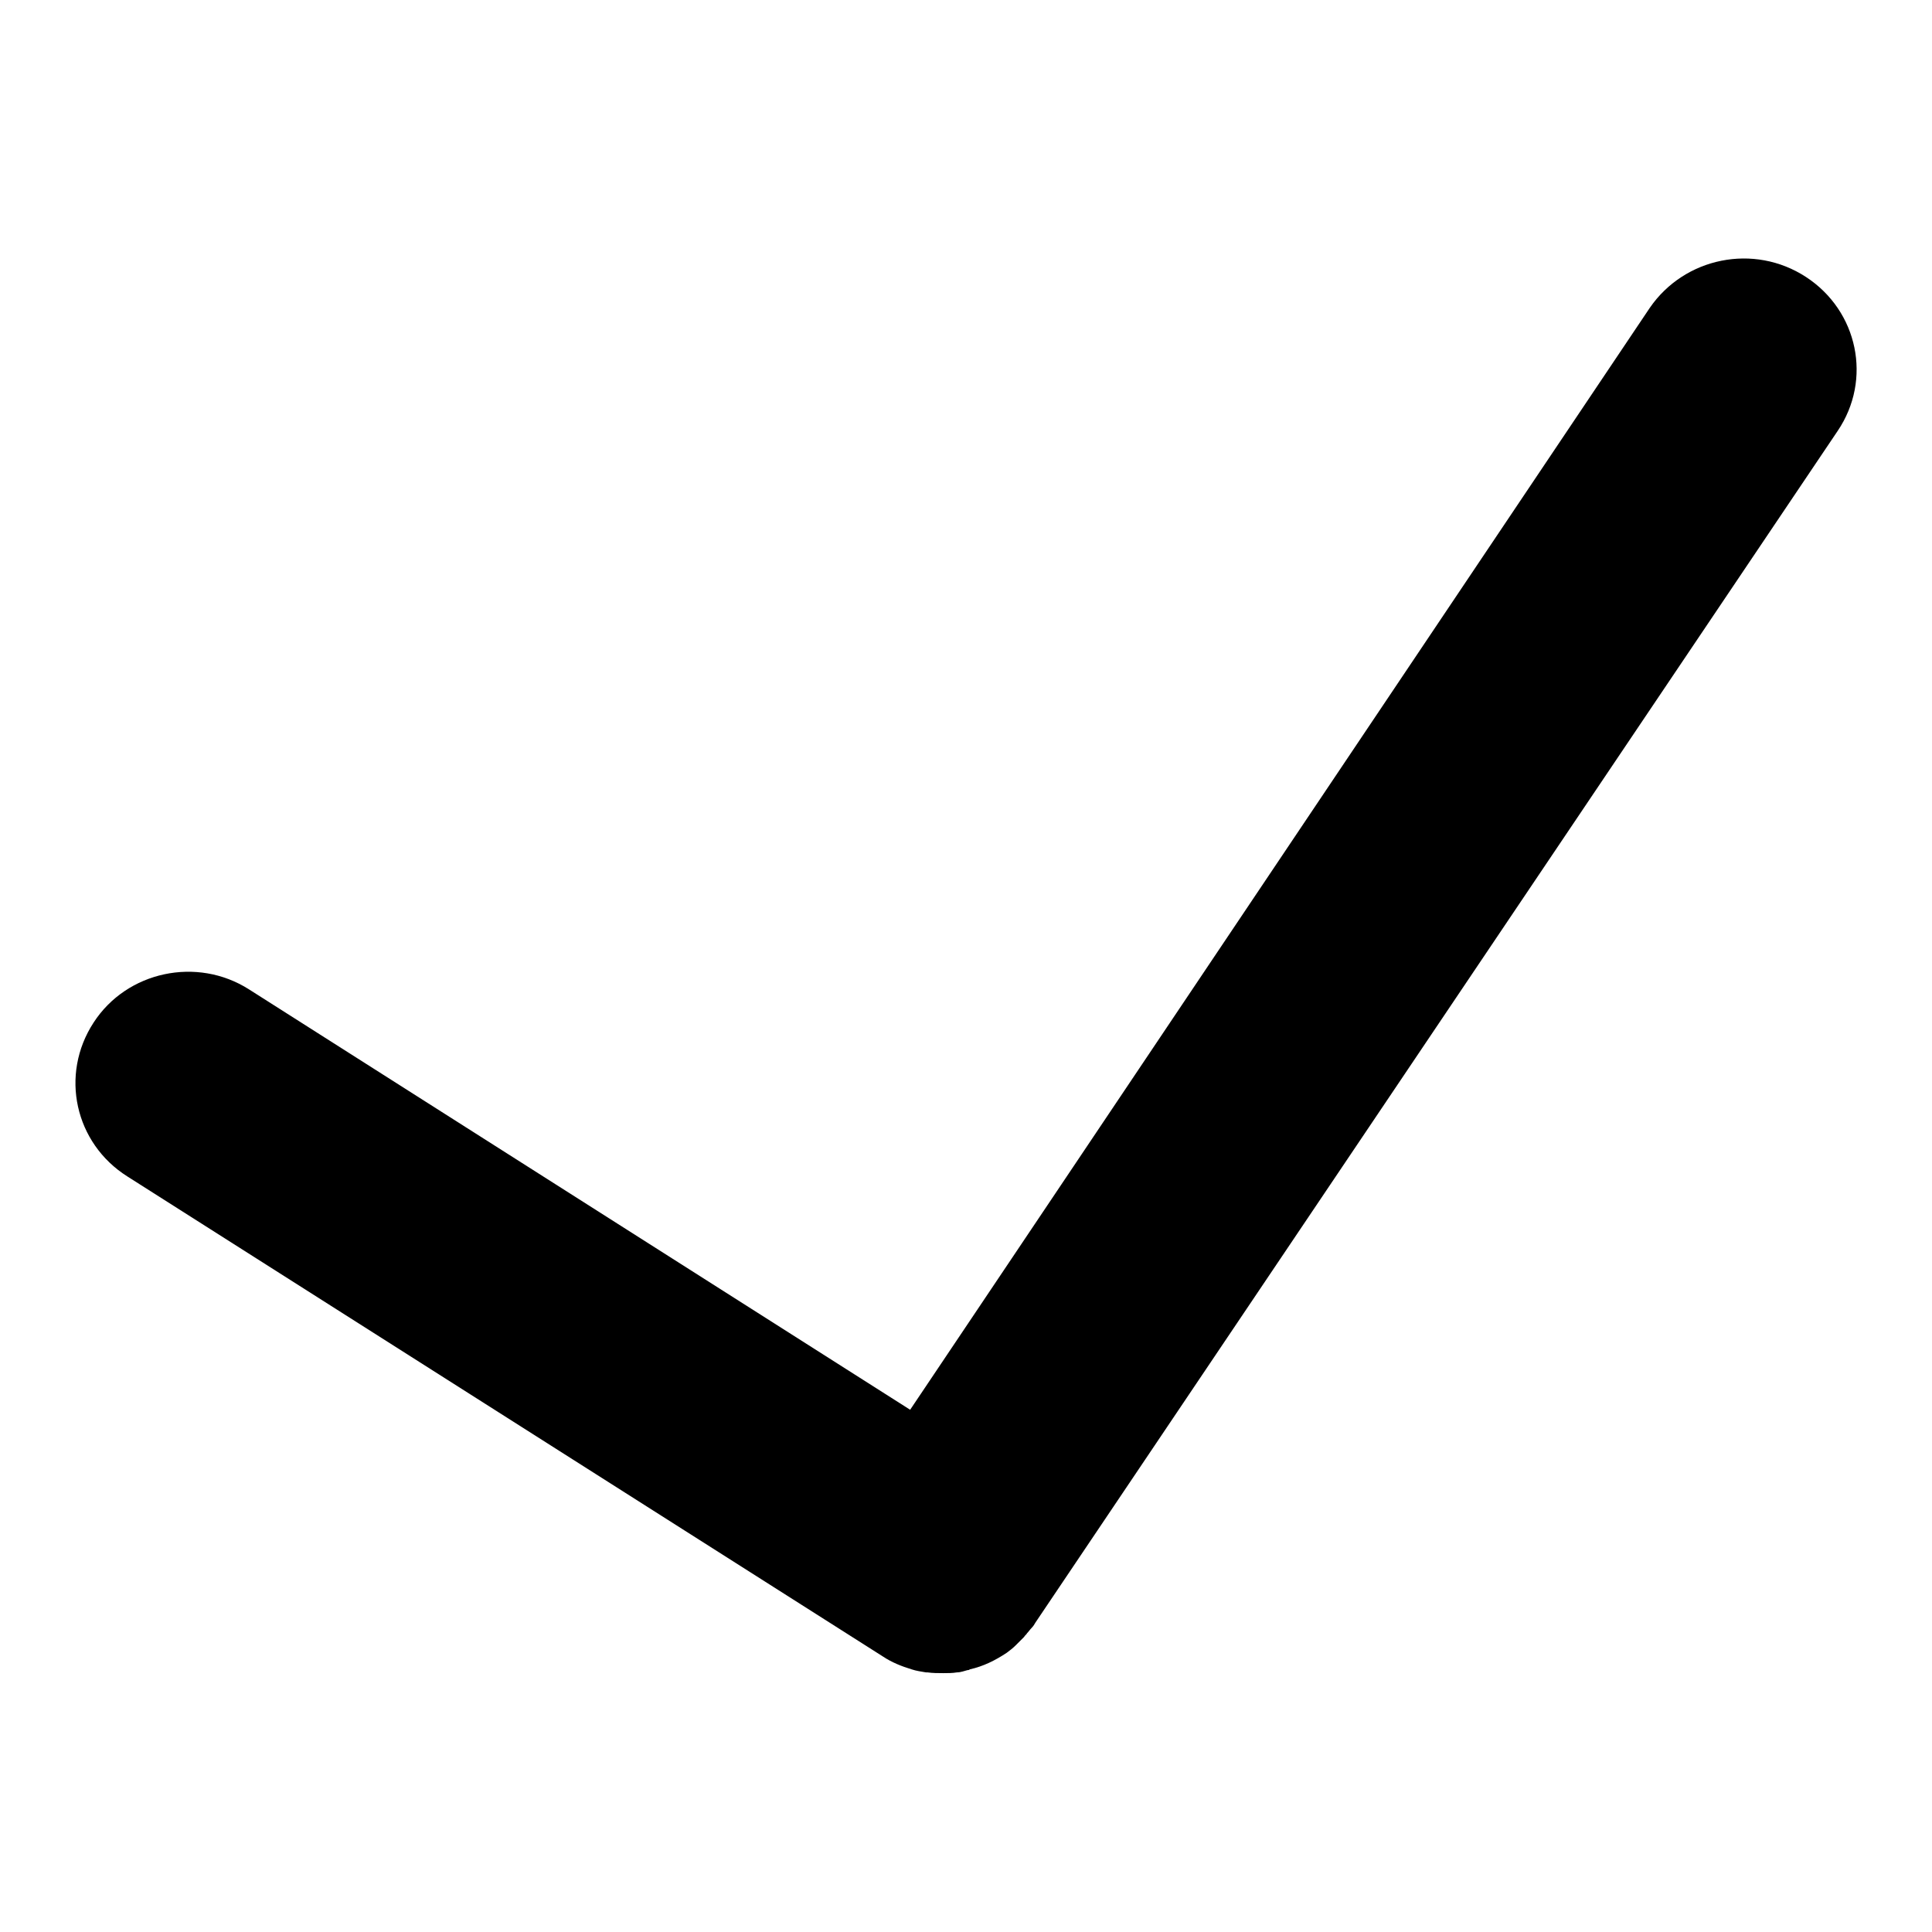 <?xml version="1.0" encoding="utf-8"?>
<!-- Svg Vector Icons : http://www.onlinewebfonts.com/icon -->
<!DOCTYPE svg PUBLIC "-//W3C//DTD SVG 1.1//EN" "http://www.w3.org/Graphics/SVG/1.1/DTD/svg11.dtd">
<svg version="1.1" xmlns="http://www.w3.org/2000/svg" xmlns:xlink="http://www.w3.org/1999/xlink" x="0px" y="0px" viewBox="0 0 256 256" enable-background="new 0 0 256 256" xml:space="preserve">
<g><g><g><g id="Check"><g><path fill="#000000" d="M239.3,36.7c-6.9-4.5-16.1-2.6-20.7,4.1l-98,146L33,131.1c-6.9-4.4-16.2-2.4-20.6,4.4c-4.5,6.9-2.5,16,4.5,20.4l100.1,63.6c1.2,0.8,2.5,1.3,3.8,1.7h0c0.6,0.2,1.3,0.3,1.9,0.4c0.1,0,0.1,0,0.2,0c0.7,0.1,1.4,0.1,2.1,0.1c0.6,0,1.2,0,1.8-0.1c0.5,0,1-0.2,1.4-0.3c0.1,0,0.2,0,0.3-0.1c1.8-0.4,3.4-1.2,4.9-2.2l0,0c0.4-0.3,0.8-0.6,1.2-1c0.1-0.1,0.1-0.1,0.2-0.2c0.3-0.3,0.6-0.6,0.9-0.9c0.1-0.2,0.3-0.3,0.4-0.5c0.2-0.2,0.4-0.5,0.6-0.7c0.2-0.2,0.4-0.5,0.5-0.7L243.5,57.1C248.1,50.3,246.2,41.2,239.3,36.7z"/></g></g></g><g></g><g></g><g></g><g></g><g></g><g></g><g></g><g></g><g></g><g></g><g></g><g></g><g></g><g></g><g></g></g></g>
</svg>